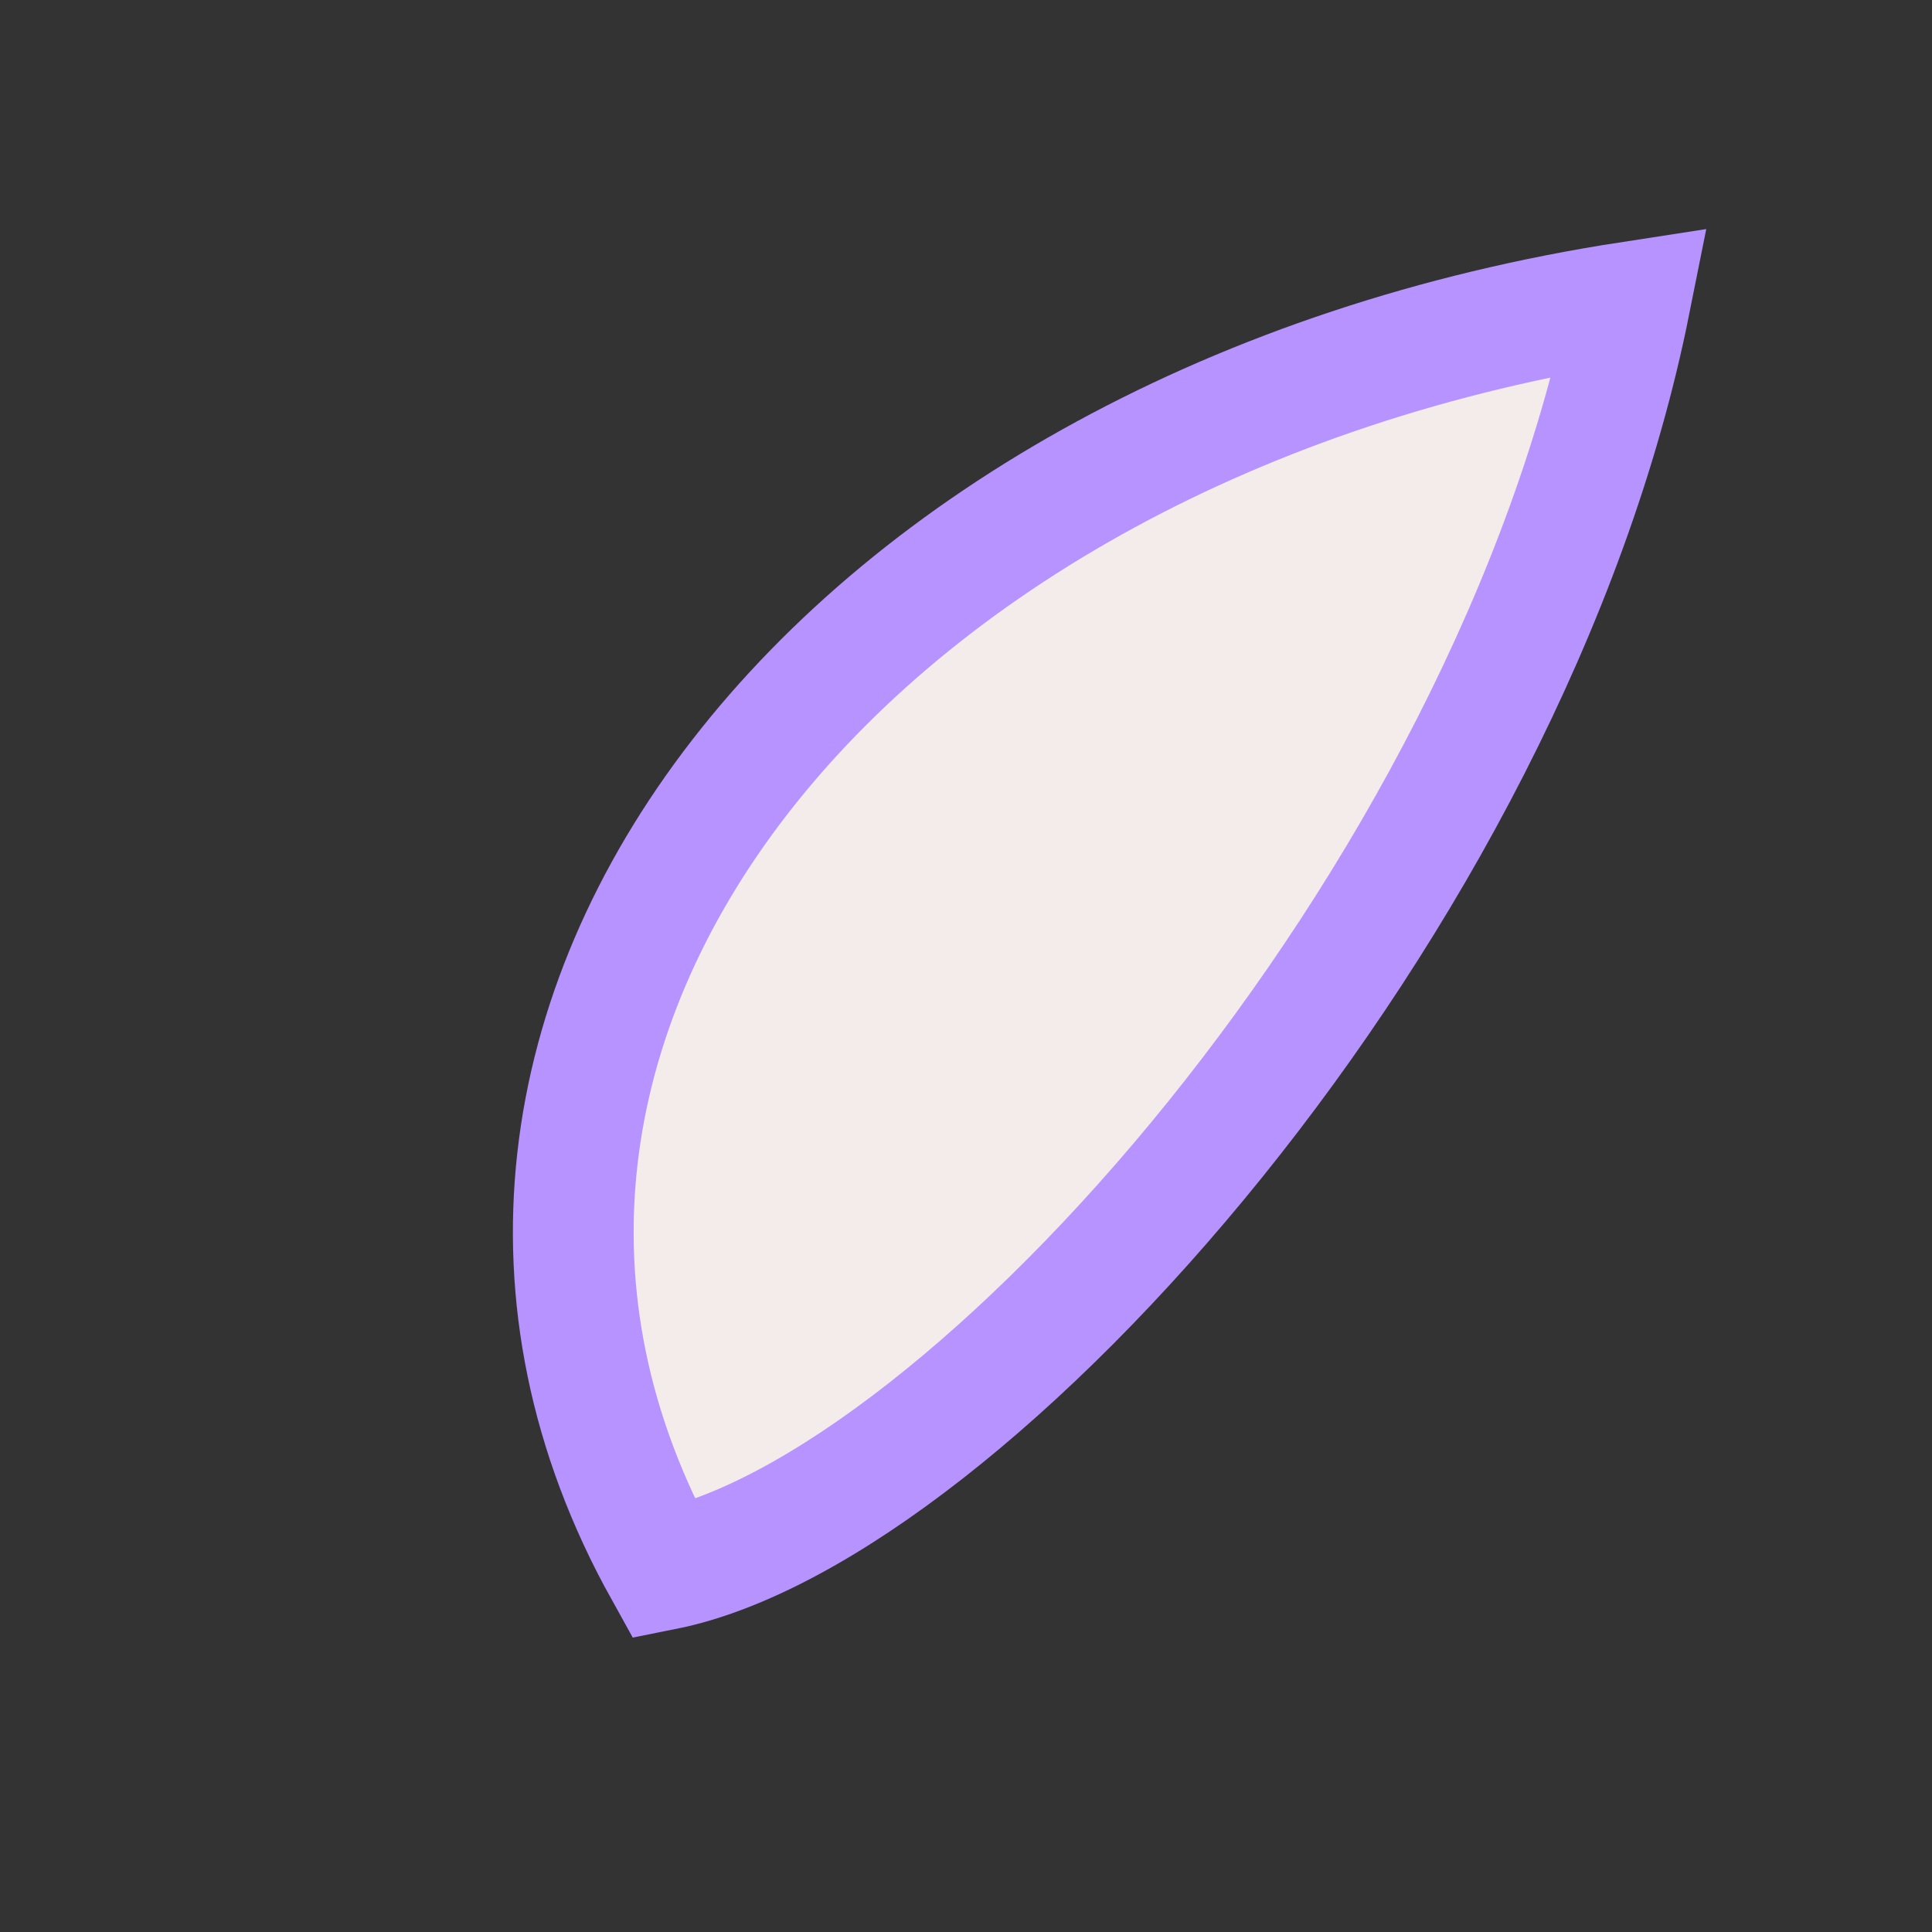 <?xml version="1.0" encoding="UTF-8"?>
<svg xmlns="http://www.w3.org/2000/svg" width="32" height="32" viewBox="0 0 32 32"><rect x="0" y="0" width="32" height="32" fill="#333333" stroke="none"/><path d="M27 5C14 7 6 17 11 26c5-1 14-11 16-21z" fill="#F3ECEA" stroke="#B693FE" stroke-width="2"/></svg>